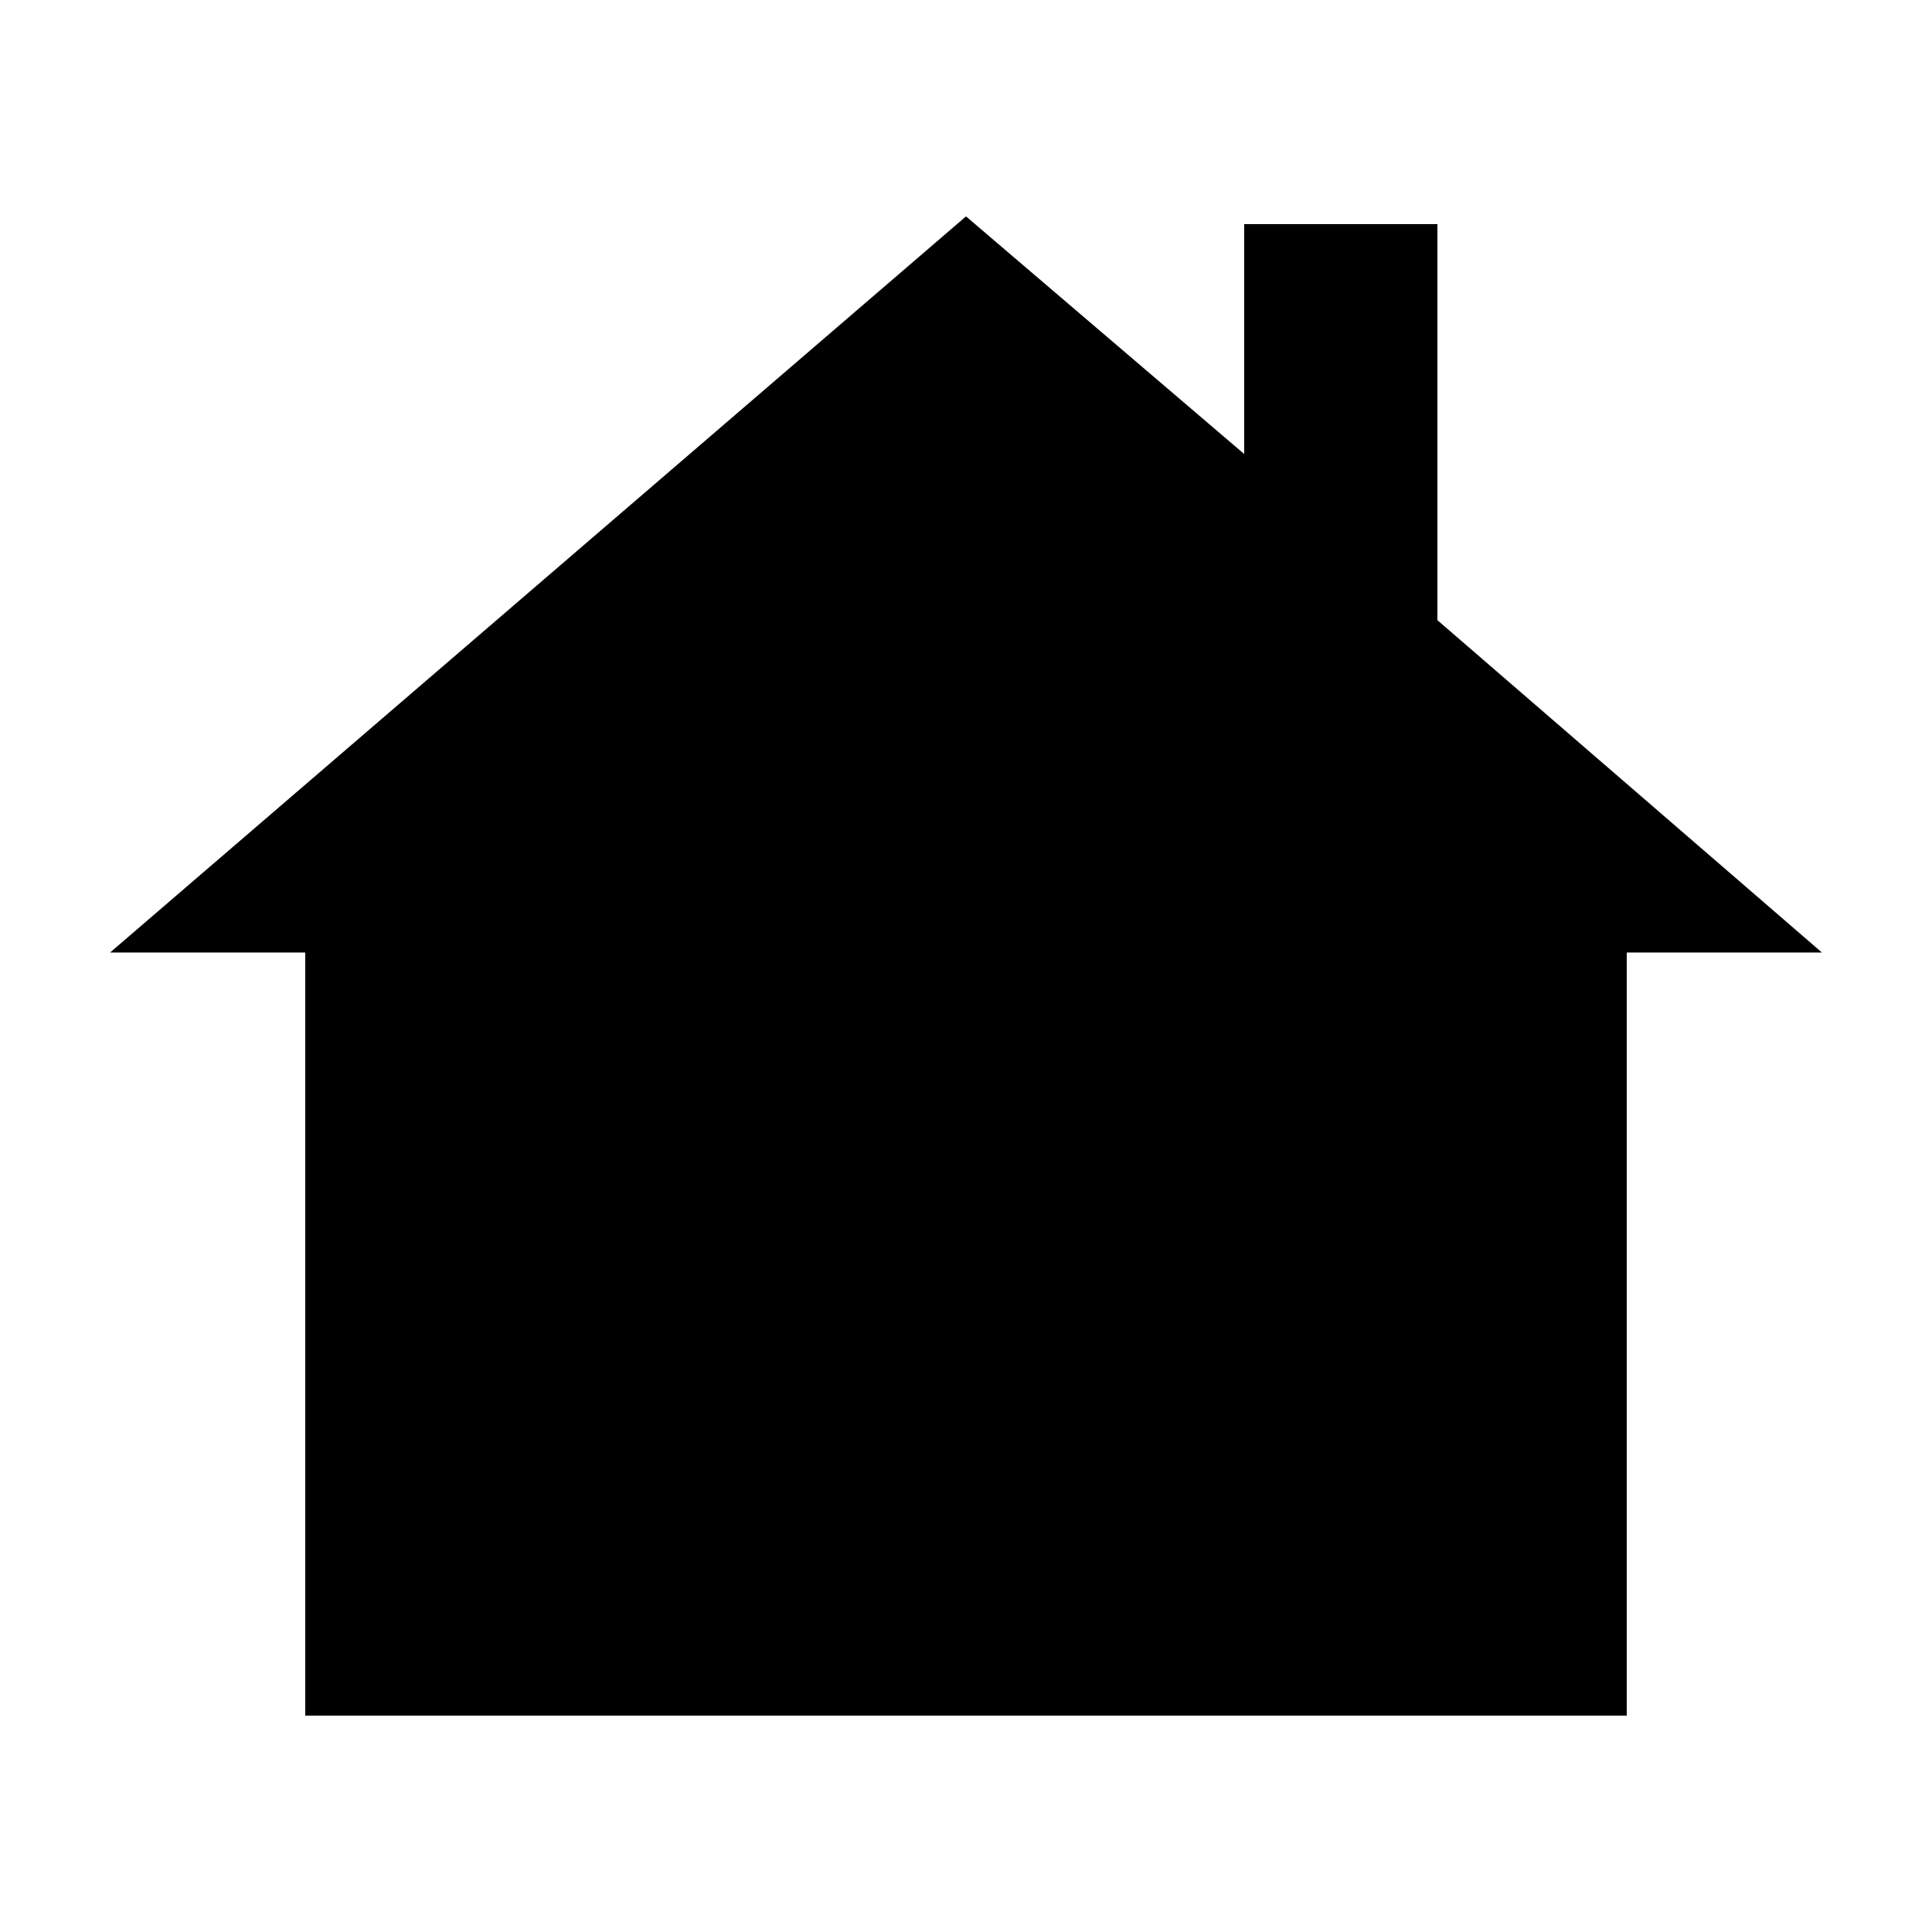 <svg height='40px' width='40px'  fill="#00000" xmlns="http://www.w3.org/2000/svg" xmlns:xlink="http://www.w3.org/1999/xlink" version="1.1" x="0px" y="0px" viewBox="0 0 100 100" style="enable-background:new 0 0 100 100;" xml:space="preserve"><polygon points="84.2,88.8 84.2,49.3 94.3,49.3 74.4,32.1 74.4,11.6 64.4,11.6 64.4,23.5 50,11.2 5.7,49.3 15.8,49.3 15.8,88.8 "></polygon></svg>